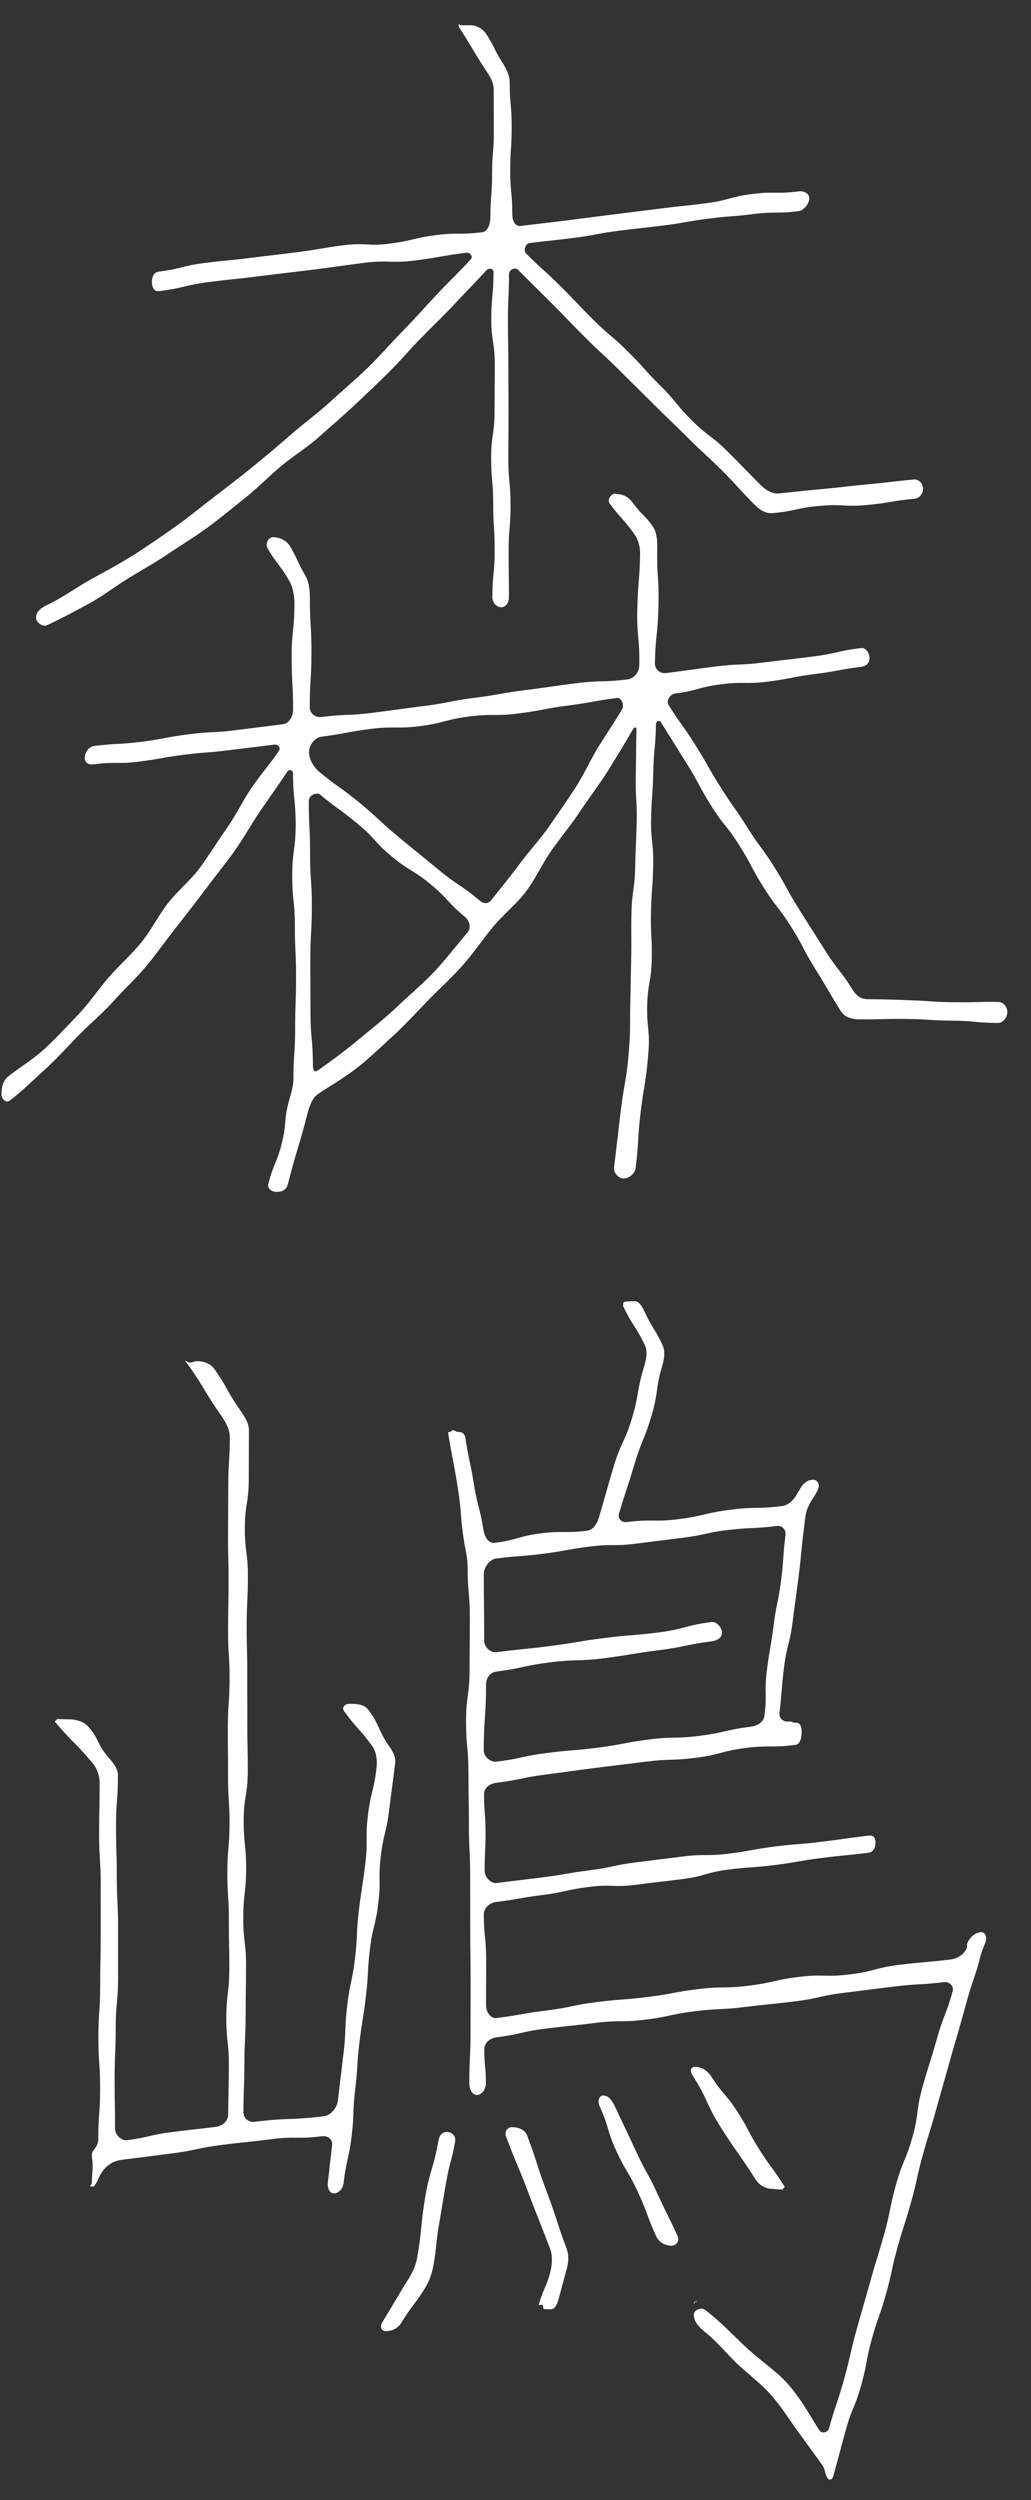 <svg width="59" height="143" viewBox="0 0 59 143" fill="none" xmlns="http://www.w3.org/2000/svg">
<rect x="0" y="0" width="59" height="143" fill="#333333" stroke="none"/>
<path d="M21.082 97.799C20.84 97.464 20.367 97.453 19.986 97.453C19.743 97.453 19.535 97.661 19.691 97.874C20.442 98.908 20.545 98.833 21.298 99.866C21.547 100.196 21.601 100.723 21.542 101.159C21.378 102.512 21.216 102.493 21.054 103.847C20.894 105.203 21.069 105.224 20.908 106.58C20.747 107.938 20.697 107.932 20.535 109.289C20.374 110.646 20.477 110.66 20.315 112.017C20.153 113.375 20.03 113.36 19.869 114.718C19.707 116.078 19.82 116.092 19.658 117.452C19.496 118.812 19.495 118.812 19.332 120.173C19.28 120.572 18.912 120.999 18.557 121.039C16.581 121.288 16.559 121.11 14.584 121.362C14.255 121.406 13.931 121.184 13.931 120.814C13.936 119.424 13.98 119.424 13.985 118.032C13.991 116.64 14.052 116.641 14.057 115.248C14.062 113.858 14.075 113.858 14.08 112.465C14.085 111.072 13.916 111.071 13.921 109.678C13.926 108.288 14.081 108.288 14.086 106.895C14.091 105.502 13.941 105.501 13.946 104.109C13.951 102.715 14.174 102.718 14.179 101.324C14.185 99.934 14.148 99.934 14.153 98.542C14.158 97.15 14.144 97.15 14.149 95.759C14.155 94.364 14.111 94.364 14.116 92.971C14.121 91.576 14.181 91.577 14.186 90.184C14.191 88.789 14.006 88.789 14.011 87.395C14.017 85.998 14.231 85.999 14.236 84.602C14.242 83.206 14.241 83.206 14.245 81.81C14.245 81.373 13.954 80.966 13.716 80.614C12.941 79.506 13.056 79.424 12.28 78.319C12.063 78.004 11.658 77.855 11.311 77.855C11.065 77.855 11.065 77.937 10.819 77.937C10.785 77.937 10.636 77.813 10.605 77.834C10.584 77.87 10.713 77.984 10.732 78.008C11.768 79.476 11.662 79.552 12.695 81.022C12.932 81.376 13.151 81.757 13.151 82.206C13.147 83.586 13.068 83.586 13.064 84.967C13.059 86.349 13.055 86.349 13.05 87.733C13.044 89.114 13.085 89.114 13.08 90.496C13.075 91.879 13.057 91.879 13.052 93.263C13.047 94.646 13.143 94.646 13.138 96.028C13.133 97.412 13.044 97.41 13.039 98.795C13.034 100.177 13.054 100.177 13.05 101.561C13.044 102.943 13.14 102.943 13.135 104.324C13.13 105.706 13.015 105.705 13.01 107.088C13.005 108.472 13.103 108.472 13.097 109.857C13.092 111.243 13.129 111.241 13.123 112.626C13.118 114.01 12.956 114.009 12.951 115.395C12.947 116.781 13.103 116.782 13.097 118.17C13.092 119.557 13.066 119.556 13.058 120.944C13.052 121.333 12.716 121.601 12.377 121.645C11.099 121.807 11.097 121.789 9.818 121.951C8.54 122.112 8.556 122.245 7.278 122.412C6.965 122.462 6.583 122.117 6.583 121.753C6.583 120.31 6.559 120.31 6.559 118.867C6.559 117.426 6.622 117.426 6.622 115.986C6.622 114.542 6.757 114.542 6.757 113.099C6.757 111.657 6.758 111.657 6.758 110.214C6.758 108.77 6.683 108.77 6.683 107.328C6.683 105.882 6.639 105.882 6.639 104.435C6.639 102.991 6.749 102.991 6.749 101.545C6.749 101.109 6.416 100.769 6.155 100.454C5.52 99.7 5.711 99.533 5.074 98.782C4.8 98.463 4.345 98.341 3.964 98.341C3.605 98.341 3.605 98.325 3.246 98.328C3.231 98.328 3.241 98.377 3.23 98.38C3.223 98.393 3.125 98.456 3.131 98.462C4.148 99.673 4.242 99.592 5.262 100.801C5.538 101.113 5.702 101.553 5.702 101.997C5.702 103.451 5.673 103.451 5.673 104.905C5.673 106.357 5.764 106.357 5.764 107.809C5.764 109.263 5.763 109.263 5.763 110.717C5.763 112.17 5.732 112.17 5.732 113.625C5.732 115.079 5.63 115.079 5.63 116.533C5.63 117.99 5.73 117.99 5.73 119.447C5.73 120.904 5.624 120.904 5.624 122.361C5.624 122.637 5.484 122.813 5.335 123.017C5.182 123.209 5.304 123.536 5.304 123.799C5.304 124.351 5.256 124.351 5.256 124.904C5.256 124.926 5.135 125.033 5.163 125.047C5.174 125.065 5.349 125.069 5.373 125.05C5.71 124.628 5.593 124.532 5.929 124.108C6.191 123.785 6.562 123.583 6.961 123.535C8.391 123.353 8.391 123.354 9.821 123.172C11.251 122.989 11.236 122.869 12.666 122.686C14.098 122.503 14.103 122.536 15.535 122.354C16.967 122.171 16.992 122.368 18.424 122.186C18.737 122.148 19.045 122.338 19.008 122.688C18.88 123.757 18.89 123.758 18.761 124.825C18.722 125.124 18.846 125.454 19.108 125.454C19.409 125.454 19.635 125.153 19.667 124.829C19.823 123.497 19.961 123.514 20.122 122.181C20.282 120.848 20.168 120.834 20.328 119.5C20.488 118.17 20.409 118.161 20.569 116.829C20.729 115.498 20.784 115.504 20.942 114.173C21.102 112.839 21.007 112.828 21.168 111.494C21.328 110.16 21.49 110.181 21.65 108.846C21.81 107.511 21.632 107.491 21.793 106.155C21.954 104.819 22.114 104.839 22.273 103.503C22.434 102.167 22.456 102.169 22.615 100.835C22.661 100.401 22.376 100.025 22.132 99.684C21.571 98.757 21.712 98.664 21.082 97.799Z" fill="white"/>
<path d="M39.803 131.706L39.856 131.64L39.837 131.575L39.803 131.706Z" fill="white"/>
<path d="M56.164 110.517C55.834 110.517 55.495 110.8 55.354 111.145C55.298 111.279 55.376 111.314 55.316 111.447C55.14 111.823 54.765 112.034 54.383 112.077C52.939 112.254 52.934 112.201 51.49 112.379C50.046 112.558 50.07 112.752 48.626 112.93C47.182 113.108 47.157 112.896 45.713 113.074C44.271 113.252 44.289 113.398 42.847 113.576C41.403 113.754 41.385 113.595 39.941 113.773C38.495 113.95 38.507 114.043 37.064 114.222C35.619 114.4 35.611 114.332 34.167 114.511C32.72 114.689 32.736 114.813 31.29 114.992C29.843 115.17 29.853 115.245 28.407 115.426C28.084 115.471 27.814 115.078 27.814 114.706C27.814 113.403 27.821 113.403 27.821 112.1C27.821 110.797 27.687 110.798 27.687 109.495C27.687 109.104 28.055 108.823 28.399 108.786C29.73 108.619 29.723 108.556 31.054 108.387C32.381 108.217 32.366 108.095 33.694 107.926C35.023 107.757 35.05 107.973 36.379 107.803C37.71 107.633 37.712 107.65 39.043 107.48C40.374 107.31 40.349 107.105 41.68 106.935C43.011 106.765 43.022 106.841 44.353 106.672C45.686 106.502 45.678 106.443 47.011 106.272C48.346 106.103 48.351 106.142 49.684 105.973C49.971 105.941 50.1 105.709 50.1 105.391C50.1 105.087 49.968 104.959 49.703 104.99C48.372 105.158 48.374 105.172 47.043 105.341C45.716 105.511 45.706 105.441 44.38 105.611C43.051 105.78 43.059 105.85 41.729 106.02C40.398 106.19 40.377 106.021 39.046 106.19C37.715 106.36 37.714 106.352 36.383 106.523C35.052 106.692 35.066 106.807 33.735 106.976C32.401 107.146 32.409 107.207 31.075 107.377C29.741 107.547 29.74 107.535 28.405 107.704C28.083 107.741 27.734 107.364 27.734 107.001C27.734 105.906 27.786 105.906 27.786 104.811C27.786 103.716 27.699 103.716 27.699 102.621C27.699 102.227 28.062 102.012 28.407 101.971C29.832 101.79 29.818 101.678 31.243 101.496C32.668 101.314 32.666 101.299 34.093 101.117C35.519 100.935 35.52 100.946 36.947 100.764C38.374 100.582 38.392 100.722 39.818 100.54C41.248 100.358 41.223 100.165 42.652 99.981C44.082 99.8 44.105 99.985 45.533 99.797C45.805 99.753 45.876 99.368 45.876 99.047C45.876 98.743 45.777 98.506 45.516 98.533C45.35 98.553 45.335 98.445 45.169 98.467C44.862 98.506 44.574 98.32 44.605 97.981C44.764 96.671 44.703 96.663 44.868 95.353C45.033 94.042 45.194 94.062 45.36 92.751C45.526 91.44 45.541 91.441 45.706 90.129C45.871 88.816 45.829 88.811 45.997 87.499C46.06 87.055 46.065 86.569 46.256 86.169C46.497 85.663 46.569 85.698 46.809 85.19C46.932 84.932 46.799 84.636 46.536 84.636C46.198 84.636 45.919 84.872 45.752 85.225C45.713 85.305 45.688 85.293 45.648 85.375C45.468 85.757 45.128 86.099 44.751 86.142C43.277 86.328 43.257 86.164 41.784 86.354C40.309 86.542 40.328 86.7 38.853 86.889C37.377 87.077 37.352 86.87 35.876 87.057C35.593 87.09 35.332 86.889 35.418 86.587C35.837 85.175 35.878 85.189 36.299 83.777C36.719 82.365 36.857 82.406 37.278 80.994C37.699 79.581 37.483 79.515 37.902 78.101C38.019 77.687 38.083 77.274 37.896 76.895C37.455 75.97 37.356 76.018 36.917 75.091C36.776 74.796 36.605 74.422 36.307 74.422C36.096 74.422 36.096 74.439 35.884 74.439C35.837 74.439 35.733 74.461 35.692 74.482C35.661 74.507 35.653 74.683 35.67 74.724C36.216 75.869 36.358 75.798 36.904 76.943C37.091 77.333 36.968 77.794 36.84 78.224C36.417 79.639 36.593 79.693 36.169 81.106C35.745 82.523 35.543 82.46 35.119 83.877C34.694 85.294 34.715 85.302 34.296 86.718C34.188 87.113 33.968 87.512 33.605 87.551C32.278 87.717 32.256 87.537 30.93 87.706C29.605 87.876 29.63 88.077 28.304 88.247C27.969 88.292 27.726 87.909 27.671 87.524C27.462 86.209 27.336 86.231 27.124 84.917C26.913 83.602 26.847 83.612 26.64 82.297C26.607 82.034 26.489 81.904 26.24 81.904C26.071 81.904 26.071 81.809 25.902 81.809C25.852 81.809 25.802 81.9 25.744 81.906C25.702 81.91 25.634 81.894 25.644 81.943C25.897 83.512 25.944 83.505 26.195 85.076C26.446 86.648 26.314 86.669 26.569 88.24C26.649 88.694 26.757 89.132 26.757 89.586C26.757 91.063 26.886 91.063 26.886 92.541C26.886 94.019 26.872 94.019 26.872 95.498C26.872 96.977 26.671 96.976 26.671 98.456C26.671 99.936 26.807 99.935 26.807 101.414C26.807 102.891 26.834 102.891 26.834 104.369C26.834 105.847 26.906 105.847 26.906 107.327C26.906 108.807 26.91 108.806 26.91 110.285C26.91 111.764 26.93 111.764 26.93 113.243C26.93 114.725 26.927 114.725 26.927 116.206C26.927 117.688 26.858 117.688 26.858 119.169C26.858 119.483 27.016 119.828 27.291 119.828C27.572 119.828 27.805 119.483 27.805 119.169C27.805 118.191 27.715 118.191 27.715 117.214C27.715 116.824 28.056 116.578 28.4 116.53C29.823 116.352 29.805 116.207 31.227 116.031C32.651 115.857 32.654 115.879 34.076 115.704C35.498 115.528 35.519 115.691 36.941 115.517C38.363 115.341 38.347 115.211 39.769 115.036C41.192 114.86 41.205 114.97 42.628 114.794C44.051 114.618 44.055 114.65 45.477 114.474C46.902 114.3 46.884 114.155 48.308 113.981C49.734 113.805 49.733 113.801 51.158 113.625C52.584 113.45 52.596 113.547 54.022 113.371C54.312 113.332 54.6 113.589 54.519 113.891C54.136 115.279 53.996 115.239 53.611 116.628C53.224 118.016 53.174 118.002 52.787 119.391C52.402 120.776 52.604 120.835 52.219 122.22C51.833 123.607 51.663 123.558 51.277 124.946C50.89 126.335 50.993 126.365 50.606 127.754C50.219 129.143 50.181 129.132 49.794 130.521C49.408 131.91 49.393 131.906 49.007 133.297C48.62 134.688 48.687 134.708 48.3 136.099C47.912 137.491 47.837 137.47 47.452 138.863C47.379 139.145 47.03 139.224 46.885 138.996C46.426 138.308 45.934 137.327 45.089 136.359C44.468 135.647 43.556 135.058 42.697 134.262C41.977 133.594 41.256 132.808 40.352 132.119C40.132 131.948 39.703 132.113 39.703 132.405C39.703 132.82 40.063 133.155 40.354 133.395C41.064 133.959 41.6 134.647 42.184 135.196C42.862 135.831 43.553 136.347 44.072 136.927C44.729 137.659 45.176 138.407 45.605 138.991C46.549 140.286 47.098 141.051 47.108 141.072C47.245 141.358 47.182 141.389 47.316 141.677C47.418 141.902 47.615 141.866 47.688 141.619C48.054 140.309 48.034 140.304 48.4 138.993C48.764 137.684 48.922 137.73 49.285 136.42C49.65 135.109 49.531 135.077 49.895 133.766C50.261 132.455 50.35 132.48 50.714 131.17C51.077 129.862 51 129.839 51.364 128.531C51.729 127.222 51.781 127.238 52.146 125.927C52.51 124.615 52.437 124.594 52.801 123.283C53.166 121.971 53.204 121.982 53.568 120.67C53.932 119.358 53.941 119.362 54.307 118.05C54.672 116.736 54.694 116.742 55.059 115.428C55.424 114.114 55.408 114.111 55.841 112.82C56.124 111.973 56.037 111.938 56.385 111.116C56.491 110.853 56.422 110.517 56.164 110.517ZM44.458 87.279C44.763 87.247 44.986 87.477 44.95 87.814C44.787 89.101 44.864 89.111 44.698 90.398C44.532 91.685 44.437 91.672 44.272 92.959C44.105 94.248 44.053 94.241 43.887 95.53C43.721 96.818 43.91 96.843 43.746 98.132C43.698 98.533 43.295 98.722 42.935 98.766C41.481 98.951 41.499 99.097 40.045 99.283C38.591 99.469 38.571 99.309 37.117 99.496C35.662 99.682 35.674 99.775 34.219 99.96C32.762 100.147 32.753 100.079 31.296 100.267C29.839 100.453 29.855 100.581 28.397 100.764C28.075 100.797 27.683 100.486 27.683 100.12C27.683 98.233 27.814 98.233 27.814 96.346C27.814 95.956 28.053 95.659 28.397 95.609C29.939 95.411 29.922 95.278 31.464 95.083C33.005 94.887 33.025 95.041 34.567 94.846C36.111 94.649 36.103 94.59 37.649 94.395C39.193 94.199 39.179 94.079 40.723 93.881C41.001 93.84 41.316 93.701 41.316 93.383C41.316 93.077 40.986 92.742 40.727 92.773C39.185 92.969 39.21 93.177 37.67 93.373C36.127 93.571 36.118 93.493 34.575 93.691C33.031 93.889 33.039 93.949 31.494 94.147C29.949 94.345 29.944 94.303 28.399 94.502C28.077 94.543 27.707 94.216 27.707 93.839C27.707 91.934 27.686 91.934 27.686 90.029C27.686 89.633 28.034 89.192 28.378 89.144C29.715 88.972 29.723 89.043 31.058 88.873C32.396 88.703 32.387 88.632 33.725 88.461C35.063 88.289 35.083 88.46 36.42 88.289C37.759 88.119 37.76 88.125 39.098 87.954C40.438 87.783 40.422 87.647 41.764 87.498C43.108 87.349 43.118 87.448 44.458 87.279Z" fill="white"/>
<path d="M29.3 121.667C29.04 121.667 28.857 121.924 28.954 122.19C29.561 123.808 29.622 123.785 30.23 125.403C30.84 127.021 30.87 127.008 31.48 128.625C31.639 129.036 31.593 129.525 31.493 129.953C31.239 130.91 31.096 130.871 30.834 131.826C30.817 131.867 31.015 131.814 31.045 131.822C31.079 131.839 31.081 132.073 31.128 132.073C31.32 132.073 31.32 132.086 31.511 132.086C31.781 132.086 31.899 131.748 31.978 131.454C32.194 130.656 32.19 130.655 32.409 129.859C32.535 129.432 32.57 129.018 32.422 128.606C31.821 127.004 31.897 126.975 31.292 125.373C30.688 123.772 30.767 123.741 30.165 122.139C30.046 121.798 29.625 121.667 29.3 121.667Z" fill="white"/>
<path d="M23.872 129.142C23.793 129.584 23.595 130.009 23.356 130.382C22.594 131.604 22.623 131.623 21.865 132.848C21.72 133.09 21.825 133.333 22.081 133.333C22.463 133.333 22.791 133.162 23.001 132.799C23.619 131.796 23.713 131.856 24.335 130.853C24.562 130.482 24.718 130.037 24.8 129.594C25.009 128.405 24.922 128.389 25.128 127.202C25.335 126.012 25.323 126.01 25.531 124.819C25.738 123.628 25.843 123.647 26.049 122.458C26.095 122.166 25.842 121.943 25.582 121.943C25.286 121.943 25.138 122.145 25.084 122.466C24.792 124.136 24.587 124.102 24.316 125.775C24.046 127.451 24.163 127.47 23.872 129.142Z" fill="white"/>
<path d="M34.523 119.856C34.266 119.856 34.188 120.196 34.308 120.456C34.876 121.693 34.696 121.777 35.264 123.013C35.832 124.251 35.961 124.189 36.529 125.428C37.098 126.665 36.996 126.714 37.571 127.949C37.741 128.284 38.108 128.448 38.443 128.448C38.703 128.448 38.899 128.159 38.784 127.908C38.216 126.672 38.179 126.689 37.611 125.454C37.044 124.215 36.952 124.258 36.383 123.022C35.816 121.783 35.798 121.794 35.227 120.557C35.059 120.215 34.864 119.856 34.523 119.856Z" fill="white"/>
<path d="M44.78 125.235C44.808 125.235 44.809 125.169 44.833 125.165C44.839 125.153 44.912 125.096 44.908 125.079C44.229 124.015 44.166 124.056 43.485 122.996C42.803 121.931 42.896 121.87 42.214 120.807C41.531 119.743 41.39 119.837 40.705 118.774C40.475 118.424 40.157 118.217 39.778 118.217C39.523 118.217 39.466 118.452 39.62 118.685C40.565 120.16 40.363 120.294 41.306 121.771C42.25 123.246 42.314 123.205 43.256 124.681C43.467 125.014 43.859 125.201 44.225 125.201C44.502 125.22 44.502 125.235 44.78 125.235Z" fill="white"/>
<path d="M39.791 131.642C39.787 131.643 39.752 131.745 39.752 131.751C39.762 131.76 39.702 131.722 39.702 131.714C39.703 131.703 39.801 131.642 39.791 131.642Z" fill="white"/>
<path d="M27.79 15.506C27.957 15.313 28.241 15.311 28.241 15.582C28.241 16.905 28.115 16.905 28.115 18.228C28.115 19.554 28.315 19.554 28.315 20.878C28.315 22.205 28.302 22.205 28.302 23.531C28.302 24.858 28.107 24.858 28.107 26.184C28.107 27.511 28.225 27.511 28.225 28.838C28.225 30.167 28.308 30.167 28.308 31.497C28.308 32.825 28.176 32.825 28.176 34.155C28.176 34.46 28.407 34.731 28.687 34.731C28.957 34.731 29.124 34.46 29.124 34.155C29.124 32.839 29.106 32.839 29.106 31.524C29.106 30.207 29.217 30.207 29.217 28.889C29.217 27.57 29.09 27.57 29.09 26.25C29.09 24.931 29.102 24.931 29.102 23.612C29.102 22.293 29.091 22.293 29.091 20.973C29.091 19.652 29.066 19.652 29.066 18.329C29.066 17.007 29.127 17.008 29.127 15.686C29.127 15.412 29.484 15.26 29.651 15.438C30.612 16.399 30.614 16.397 31.577 17.355C32.543 18.316 32.52 18.339 33.484 19.298C34.45 20.26 34.486 20.222 35.452 21.183C36.416 22.144 36.419 22.142 37.382 23.101C38.349 24.062 38.365 24.047 39.331 25.008C40.3 25.972 40.335 25.935 41.303 26.898C42.27 27.862 42.226 27.909 43.191 28.875C43.476 29.168 43.831 29.39 44.218 29.349C45.565 29.224 45.551 29.058 46.898 28.935C48.248 28.812 48.265 29.008 49.614 28.884C50.965 28.76 50.955 28.652 52.304 28.531C52.586 28.511 52.819 28.28 52.819 27.959C52.819 27.654 52.581 27.401 52.306 27.425C51.015 27.542 51.018 27.579 49.727 27.695C48.433 27.812 48.437 27.846 47.143 27.963C45.85 28.08 45.852 28.1 44.559 28.221C44.182 28.261 43.8 28.019 43.517 27.729C42.569 26.781 42.582 26.766 41.632 25.82C40.679 24.872 40.553 25.003 39.599 24.055C38.647 23.106 38.742 23.007 37.79 22.058C36.838 21.112 36.888 21.059 35.936 20.111C34.982 19.161 34.906 19.239 33.952 18.29C32.996 17.339 33.022 17.312 32.066 16.361C31.111 15.41 31.064 15.457 30.109 14.505C29.937 14.332 30.066 13.925 30.298 13.902C31.578 13.742 31.581 13.767 32.862 13.603C34.143 13.44 34.134 13.362 35.416 13.198C36.699 13.034 36.701 13.058 37.984 12.894C39.267 12.73 39.259 12.67 40.541 12.506C41.824 12.342 41.834 12.407 43.117 12.243C44.401 12.079 44.422 12.242 45.705 12.075C45.989 12.036 46.311 11.665 46.311 11.341C46.311 11.043 45.971 10.913 45.705 10.946C44.383 11.114 44.36 10.93 43.037 11.098C41.713 11.268 41.736 11.455 40.411 11.624C39.088 11.794 39.085 11.765 37.759 11.934C36.434 12.103 36.434 12.097 35.108 12.265C33.781 12.434 33.781 12.435 32.453 12.605C31.127 12.774 31.125 12.755 29.798 12.924C29.477 12.965 29.317 12.628 29.317 12.263C29.317 11.011 29.198 11.011 29.198 9.758C29.198 8.504 29.281 8.504 29.281 7.249C29.281 5.995 29.168 5.995 29.168 4.74C29.168 4.293 28.958 3.914 28.735 3.552C28.244 2.785 28.331 2.727 27.836 1.961C27.624 1.633 27.274 1.443 26.905 1.443C26.636 1.443 26.636 1.444 26.365 1.444C26.338 1.444 26.282 1.381 26.266 1.394C26.247 1.405 26.24 1.512 26.254 1.531C27.021 2.712 26.974 2.745 27.741 3.926C27.973 4.278 28.252 4.654 28.252 5.097C28.252 6.311 28.26 6.311 28.26 7.525C28.26 8.741 28.16 8.741 28.16 9.957C28.16 11.173 28.065 11.173 28.065 12.389C28.065 12.779 27.934 13.243 27.593 13.283C26.276 13.449 26.255 13.281 24.938 13.448C23.62 13.617 23.639 13.766 22.32 13.933C21 14.101 20.97 13.862 19.65 14.03C18.329 14.198 18.336 14.256 17.016 14.425C15.695 14.593 15.694 14.578 14.372 14.746C13.05 14.915 13.044 14.872 11.722 15.04C10.399 15.208 10.419 15.368 9.096 15.535C8.809 15.568 8.696 15.816 8.696 16.135C8.696 16.428 8.815 16.688 9.094 16.655C10.559 16.47 10.539 16.312 12.003 16.125C13.469 15.939 13.473 15.972 14.939 15.785C16.406 15.597 16.408 15.615 17.874 15.429C19.34 15.242 19.337 15.225 20.804 15.038C22.273 14.851 22.301 15.083 23.77 14.896C25.239 14.709 25.23 14.637 26.699 14.454C26.894 14.436 27.091 14.671 26.943 14.828C26.432 15.402 25.726 16.064 24.957 16.885C24.365 17.517 23.73 18.24 23.005 18.978C22.373 19.62 21.747 20.353 21.028 21.051C20.369 21.689 19.633 22.305 18.909 22.972C18.225 23.601 17.448 24.163 16.714 24.803C16.006 25.418 15.278 26.032 14.531 26.643C13.8 27.24 13.043 27.821 12.281 28.402C11.525 28.977 10.792 29.593 10.011 30.14C9.229 30.688 8.447 31.236 7.645 31.743C6.834 32.255 5.99 32.699 5.166 33.158C4.325 33.626 3.546 34.206 2.698 34.605C2.397 34.745 2.064 34.955 2.064 35.318C2.064 35.624 2.45 35.868 2.689 35.76C3.494 35.391 4.289 34.96 5.087 34.527C5.871 34.104 6.587 33.541 7.358 33.069C8.121 32.602 8.907 32.166 9.654 31.659C10.399 31.155 11.175 30.691 11.9 30.157C12.629 29.621 13.321 29.039 14.024 28.483C14.738 27.918 15.368 27.264 16.05 26.69C16.751 26.1 17.533 25.63 18.195 25.041C18.886 24.427 19.575 23.838 20.217 23.239C20.899 22.601 21.555 21.976 22.175 21.369C22.854 20.704 23.438 20.003 24.034 19.394C24.72 18.691 25.379 18.066 25.938 17.469C26.663 16.688 27.312 16.044 27.79 15.506Z" fill="white"/>
<path d="M49.649 57.151C49.27 57.146 49.012 56.967 48.793 56.61C48.06 55.438 47.941 55.514 47.206 54.344C46.47 53.172 46.461 53.177 45.724 52.004C44.987 50.831 45.059 50.784 44.322 49.611C43.585 48.437 43.499 48.494 42.761 47.319C42.024 46.144 41.962 46.184 41.226 45.01C40.487 43.834 40.538 43.801 39.8 42.625C39.062 41.449 38.992 41.493 38.255 40.317C38.101 40.07 38.361 39.703 38.634 39.666C39.963 39.496 39.941 39.308 41.269 39.139C42.599 38.969 42.622 39.154 43.952 38.985C45.283 38.816 45.272 38.727 46.605 38.557C47.936 38.388 47.926 38.313 49.26 38.144C49.542 38.109 49.757 37.959 49.757 37.629C49.757 37.328 49.524 37.03 49.265 37.066C47.873 37.243 47.89 37.377 46.498 37.554C45.106 37.73 45.104 37.715 43.712 37.891C42.316 38.068 42.303 37.95 40.908 38.128C39.513 38.305 39.515 38.319 38.12 38.498C37.799 38.542 37.47 38.3 37.477 37.94C37.511 36.282 37.649 36.285 37.683 34.627C37.717 32.969 37.577 32.967 37.611 31.309C37.617 30.864 37.578 30.411 37.329 30.07C36.826 29.381 36.724 29.458 36.22 28.769C35.977 28.435 35.677 28.262 35.295 28.262C35.252 28.262 35.252 28.231 35.21 28.231C34.971 28.231 34.727 28.595 34.887 28.798C35.544 29.681 35.624 29.62 36.274 30.508C36.522 30.858 36.642 31.264 36.631 31.708C36.598 33.296 36.504 33.294 36.47 34.883C36.437 36.471 36.616 36.475 36.583 38.064C36.579 38.461 36.267 38.816 35.916 38.859C34.46 39.044 34.441 38.893 32.985 39.078C31.526 39.264 31.529 39.285 30.07 39.471C28.611 39.656 28.62 39.728 27.162 39.914C25.703 40.1 25.714 40.198 24.256 40.383C22.794 40.569 22.796 40.583 21.334 40.769C19.874 40.956 19.857 40.825 18.395 41.012C18.068 41.057 17.725 40.821 17.725 40.451C17.727 38.889 17.82 38.889 17.823 37.326C17.825 35.764 17.729 35.764 17.732 34.202C17.732 33.757 17.692 33.312 17.48 32.938C17.012 32.121 17.078 32.083 16.611 31.266C16.416 30.912 15.99 30.724 15.621 30.724C15.369 30.724 15.165 31.087 15.3 31.338C15.861 32.319 15.991 32.242 16.554 33.223C16.768 33.595 16.85 34.084 16.85 34.532C16.85 36.044 16.69 36.044 16.69 37.557C16.69 39.068 16.773 39.068 16.773 40.58C16.773 40.97 16.55 41.374 16.204 41.422C14.855 41.595 14.854 41.59 13.503 41.762C12.153 41.934 12.14 41.829 10.79 42C9.437 42.173 9.448 42.256 8.095 42.427C6.742 42.6 6.73 42.499 5.377 42.67C5.094 42.705 4.85 43.032 4.85 43.349C4.85 43.648 5.101 43.755 5.367 43.716C6.652 43.55 6.674 43.724 7.96 43.561C9.246 43.398 9.238 43.333 10.525 43.17C11.813 43.007 11.821 43.072 13.11 42.908C14.398 42.745 14.4 42.757 15.688 42.591C15.911 42.559 16.087 42.752 15.957 42.956C15.566 43.551 14.955 44.243 14.351 45.128C13.889 45.802 13.503 46.639 12.94 47.43C12.444 48.127 11.976 48.908 11.417 49.663C10.895 50.364 10.167 50.944 9.601 51.671C9.057 52.372 8.654 53.212 8.078 53.914C7.507 54.611 6.823 55.215 6.232 55.89C5.631 56.575 5.129 57.345 4.518 57.988C3.882 58.656 3.264 59.325 2.626 59.921C1.941 60.562 1.154 61.033 0.481 61.56C0.184 61.779 0.085 62.185 0.085 62.581C0.085 62.86 0.341 63.108 0.549 62.954C1.246 62.44 1.893 61.779 2.603 61.141C3.262 60.55 3.866 59.862 4.524 59.193C5.154 58.553 5.865 57.966 6.483 57.276C7.091 56.597 7.775 55.973 8.363 55.27C8.955 54.562 9.483 53.801 10.044 53.088C10.624 52.352 11.19 51.623 11.726 50.908C12.297 50.146 12.879 49.428 13.39 48.717C13.961 47.92 14.401 47.099 14.881 46.404C15.476 45.54 16.012 44.784 16.433 44.147C16.551 43.973 16.77 44.032 16.77 44.263C16.77 45.715 16.92 45.715 16.92 47.167C16.92 48.621 16.723 48.621 16.723 50.075C16.723 51.529 16.875 51.529 16.875 52.983C16.875 54.438 16.943 54.437 16.943 55.892C16.943 57.349 16.891 57.349 16.891 58.806C16.891 60.263 16.791 60.263 16.791 61.72C16.791 62.17 16.634 62.592 16.521 63.029C16.221 64.197 16.418 64.25 16.12 65.419C15.822 66.587 15.652 66.543 15.356 67.713C15.286 68.002 15.563 68.173 15.824 68.173C16.134 68.173 16.387 68.072 16.473 67.734C16.992 65.691 17.078 65.713 17.601 63.671C17.718 63.251 17.862 62.808 18.197 62.577C18.954 62.064 19.767 61.613 20.493 61.032C21.21 60.459 21.877 59.811 22.562 59.185C23.243 58.562 23.861 57.869 24.508 57.209C25.158 56.545 25.845 55.922 26.457 55.236C27.081 54.536 27.6 53.761 28.18 53.054C28.78 52.324 29.531 51.737 30.081 51.015C30.66 50.256 31.038 49.376 31.557 48.646C32.12 47.854 32.714 47.134 33.202 46.4C33.754 45.567 34.328 44.827 34.777 44.106C35.343 43.197 35.829 42.394 36.212 41.73C36.314 41.56 36.435 41.559 36.422 41.759C36.391 43.068 36.41 43.069 36.383 44.378C36.356 45.688 36.462 45.69 36.435 47.001C36.408 48.314 36.373 48.313 36.347 49.625C36.32 50.938 36.162 50.933 36.135 52.246C36.108 53.559 36.147 53.56 36.119 54.873C36.093 56.188 36.095 56.188 36.067 57.503C36.04 58.818 36.091 58.816 35.987 60.126C35.854 61.802 35.743 61.784 35.534 63.453C35.325 65.12 35.346 65.122 35.138 66.79C35.103 67.092 35.414 67.411 35.685 67.411C35.97 67.411 36.334 67.14 36.373 66.82C36.578 65.174 36.467 65.159 36.674 63.514C36.88 61.867 36.972 61.877 37.102 60.222C37.208 58.889 37.007 58.882 37.035 57.545C37.062 56.207 37.268 56.21 37.296 54.872C37.323 53.532 37.224 53.529 37.252 52.189C37.279 50.849 37.353 50.851 37.38 49.51C37.408 48.17 37.231 48.166 37.26 46.824C37.287 45.481 37.357 45.483 37.384 44.14C37.412 42.797 37.513 42.799 37.538 41.456C37.538 41.232 37.716 41.152 37.834 41.331C38.571 42.503 38.566 42.506 39.303 43.679C40.039 44.854 39.958 44.907 40.696 46.082C41.433 47.258 41.568 47.172 42.306 48.348C43.044 49.524 42.96 49.577 43.699 50.755C44.437 51.931 44.55 51.858 45.287 53.034C46.027 54.213 45.936 54.272 46.675 55.451C47.414 56.63 47.377 56.654 48.116 57.832C48.339 58.184 48.749 58.297 49.138 58.302C50.467 58.316 50.468 58.267 51.797 58.28C53.129 58.293 53.128 58.364 54.46 58.377C55.792 58.389 55.791 58.499 57.122 58.511C57.393 58.511 57.644 58.2 57.644 57.888C57.644 57.572 57.411 57.311 57.127 57.307C55.883 57.293 55.883 57.339 54.638 57.326C53.391 57.313 53.393 57.26 52.147 57.215C50.897 57.168 50.897 57.165 49.649 57.151ZM18.215 61.207C17.998 61.37 17.906 61.231 17.906 60.939C17.906 59.425 17.767 59.425 17.768 57.91C17.768 56.395 17.758 56.395 17.759 54.879C17.759 53.363 17.845 53.364 17.846 51.849C17.846 50.331 17.743 50.331 17.744 48.813C17.744 47.295 17.666 47.295 17.672 45.776C17.684 45.495 18.119 45.283 18.322 45.453C19.365 46.315 19.417 46.251 20.461 47.115C21.506 47.978 21.383 48.131 22.428 48.995C23.474 49.859 23.593 49.712 24.639 50.576C25.684 51.44 25.568 51.586 26.615 52.449C26.881 52.666 26.977 53.084 26.748 53.342C26.123 54.074 25.529 54.855 24.86 55.568C24.198 56.275 23.441 56.899 22.739 57.569C22.036 58.241 21.267 58.837 20.527 59.455C19.778 60.084 18.997 60.652 18.215 61.207ZM28.136 51.454C27.919 51.73 27.684 51.71 27.413 51.478C26.285 50.543 26.195 50.654 25.065 49.721C23.935 48.788 23.929 48.797 22.798 47.864C21.666 46.928 21.72 46.861 20.589 45.926C19.457 44.992 19.39 45.074 18.261 44.138C17.957 43.88 17.683 43.436 17.683 43.009C17.683 42.606 18.034 42.178 18.395 42.135C19.803 41.957 19.793 41.873 21.201 41.694C22.61 41.514 22.634 41.71 24.044 41.53C25.454 41.351 25.43 41.161 26.84 40.982C28.25 40.802 28.273 40.986 29.684 40.806C31.096 40.626 31.085 40.537 32.497 40.356C33.909 40.176 33.9 40.102 35.312 39.922C35.565 39.888 35.732 40.327 35.605 40.559C35.261 41.161 34.748 41.896 34.198 42.794C33.783 43.474 33.423 44.297 32.901 45.098C32.446 45.796 31.939 46.525 31.409 47.288C30.924 47.987 30.313 48.637 29.77 49.37C29.258 50.065 28.697 50.747 28.136 51.454Z" fill="white"/>
</svg>
